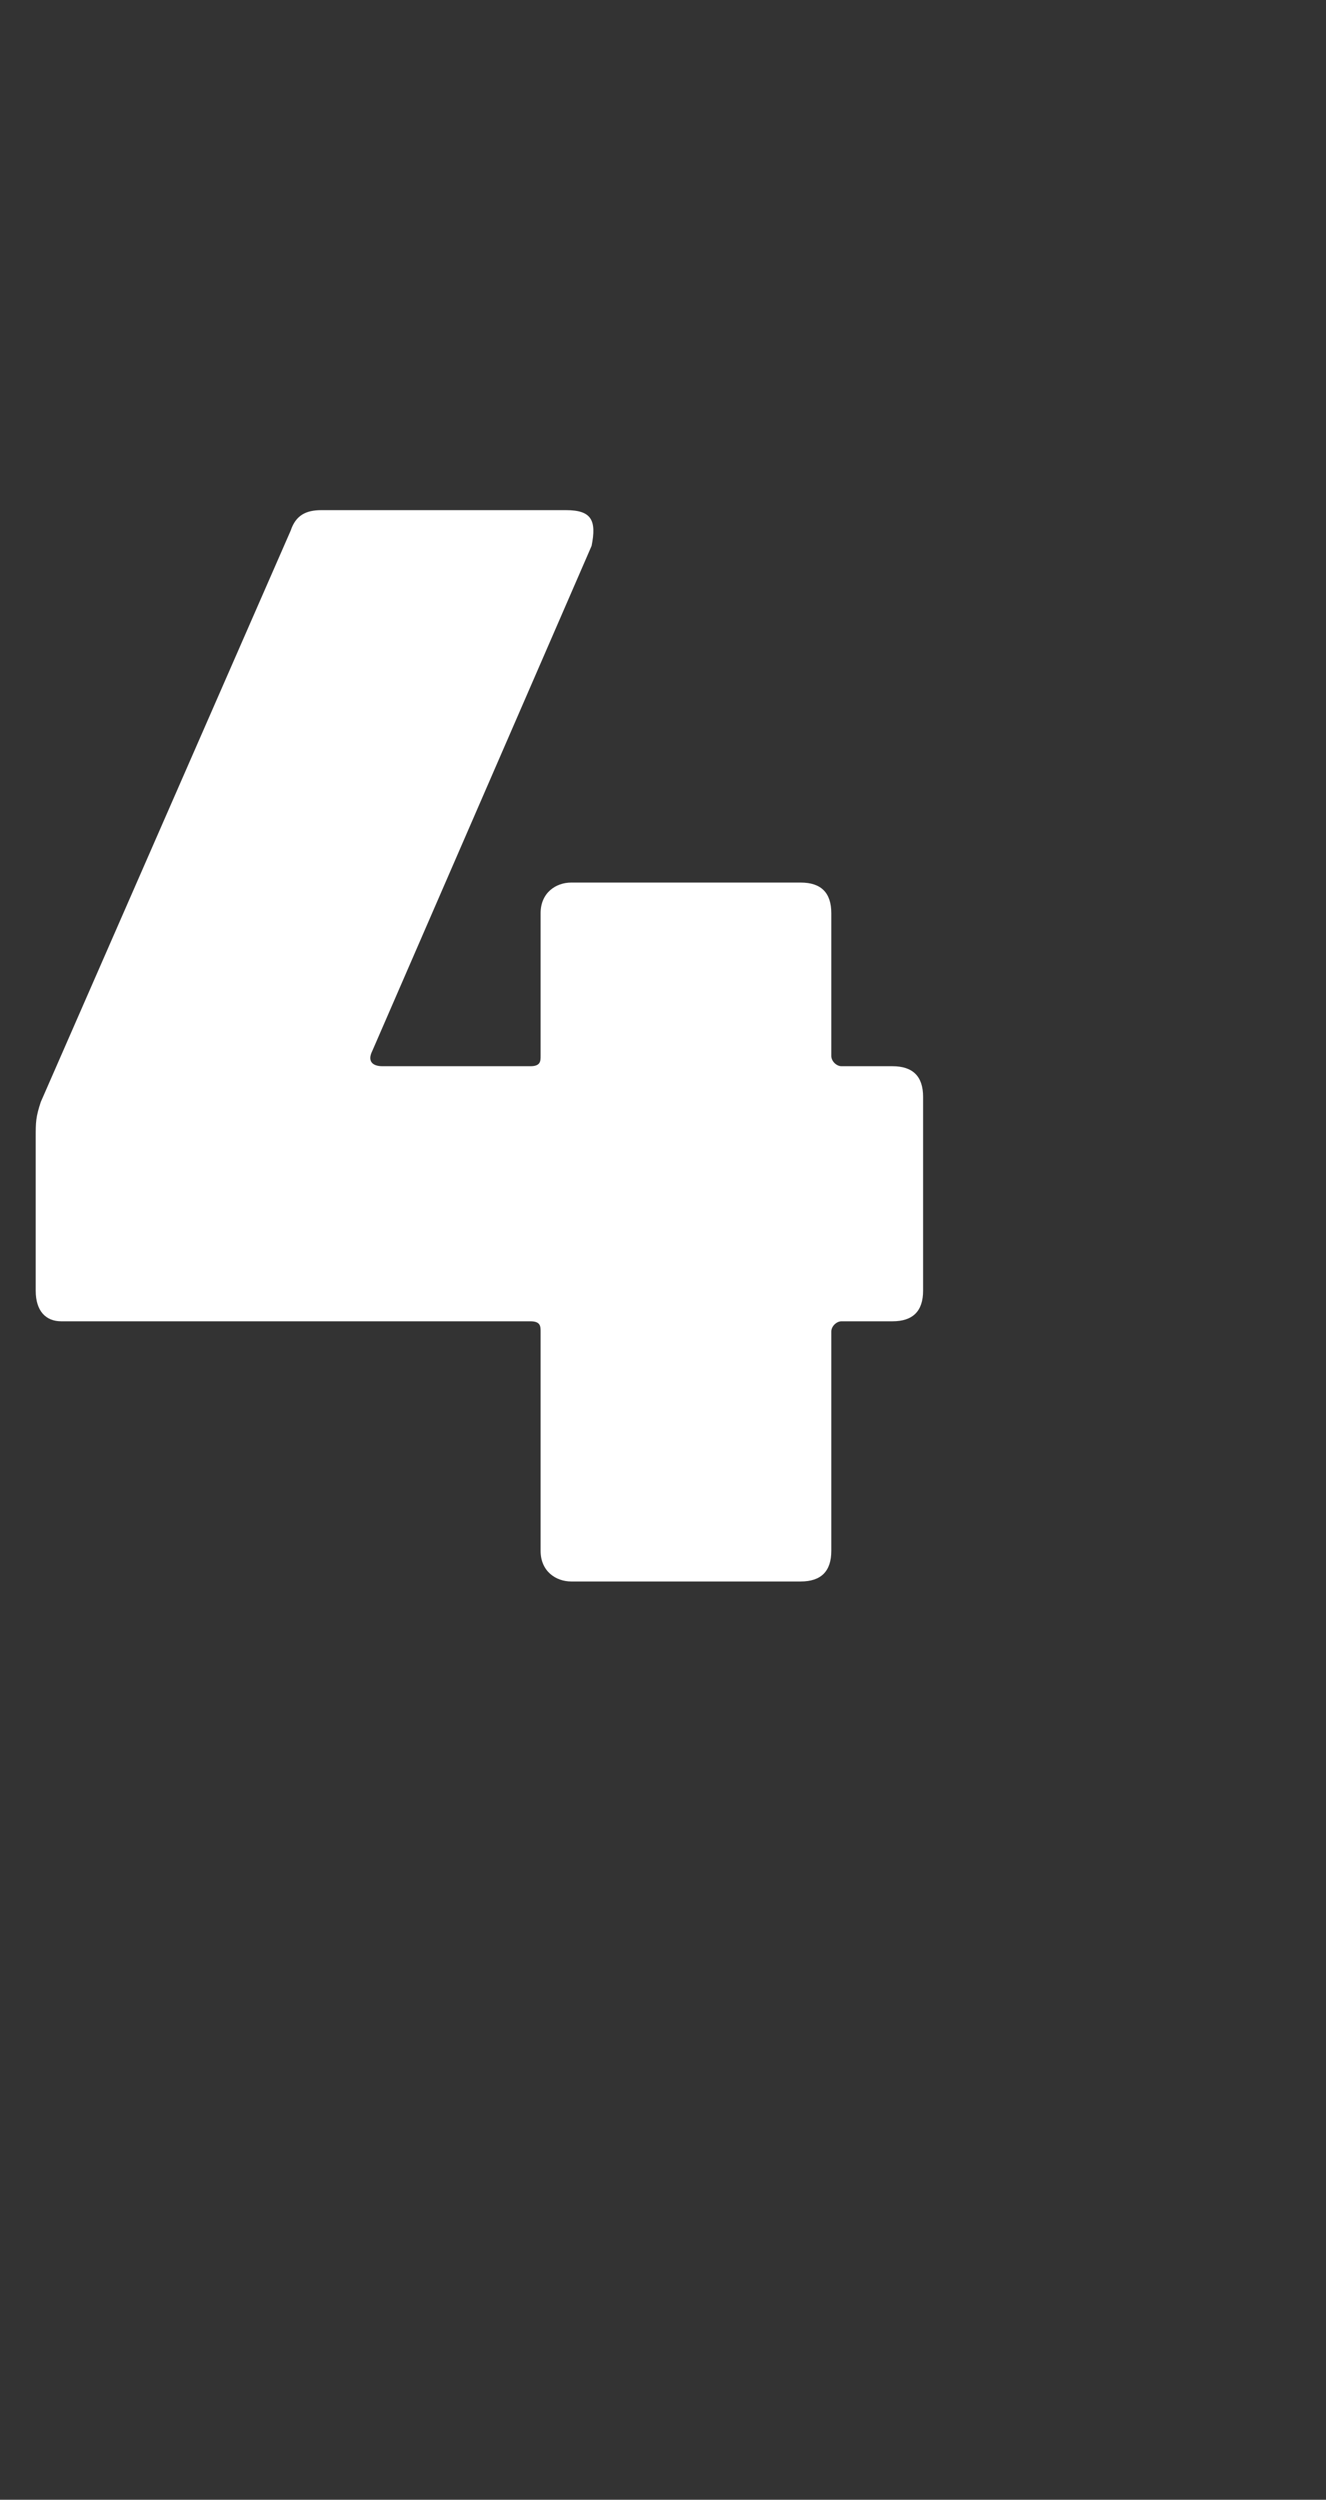 <?xml version="1.0" standalone="no"?><!DOCTYPE svg PUBLIC "-//W3C//DTD SVG 1.1//EN" "http://www.w3.org/Graphics/SVG/1.1/DTD/svg11.dtd"><svg xmlns="http://www.w3.org/2000/svg" version="1.1" width="26px" height="49px" viewBox="0 -1 26 49" style="top:-1px"><rect x="0" y="-1" width="26" height="49" fill="#333333" stroke="none"/>  <desc>4</desc>  <defs/>  <g id="Polygon172763">    <path d="M 18.1 20.5 C 18.1 20.5 18.1 24.3 18.1 24.3 C 18.1 24.7 17.9 24.9 17.5 24.9 C 17.5 24.9 16.5 24.9 16.5 24.9 C 16.4 24.9 16.3 25 16.3 25.1 C 16.3 25.1 16.3 29.4 16.3 29.4 C 16.3 29.8 16.1 30 15.7 30 C 15.7 30 11.2 30 11.2 30 C 10.9 30 10.6 29.8 10.6 29.4 C 10.6 29.4 10.6 25.1 10.6 25.1 C 10.6 25 10.6 24.9 10.4 24.9 C 10.4 24.9 1.2 24.9 1.2 24.9 C 0.9 24.9 0.7 24.7 0.7 24.3 C 0.7 24.3 0.7 21.3 0.7 21.3 C 0.7 21 0.7 20.9 0.8 20.6 C 0.8 20.6 5.7 9.4 5.7 9.4 C 5.8 9.1 6 9 6.3 9 C 6.3 9 11.1 9 11.1 9 C 11.6 9 11.7 9.2 11.6 9.7 C 11.6 9.7 7.3 19.6 7.3 19.6 C 7.2 19.8 7.3 19.9 7.5 19.9 C 7.5 19.9 10.4 19.9 10.4 19.9 C 10.6 19.9 10.6 19.8 10.6 19.7 C 10.6 19.7 10.6 16.9 10.6 16.9 C 10.6 16.5 10.9 16.3 11.2 16.3 C 11.2 16.3 15.7 16.3 15.7 16.3 C 16.1 16.3 16.3 16.5 16.3 16.9 C 16.3 16.9 16.3 19.7 16.3 19.7 C 16.3 19.8 16.4 19.9 16.5 19.9 C 16.5 19.9 17.5 19.9 17.5 19.9 C 17.9 19.9 18.1 20.1 18.1 20.5 Z " stroke="none" fill="#fff"/>  </g></svg>